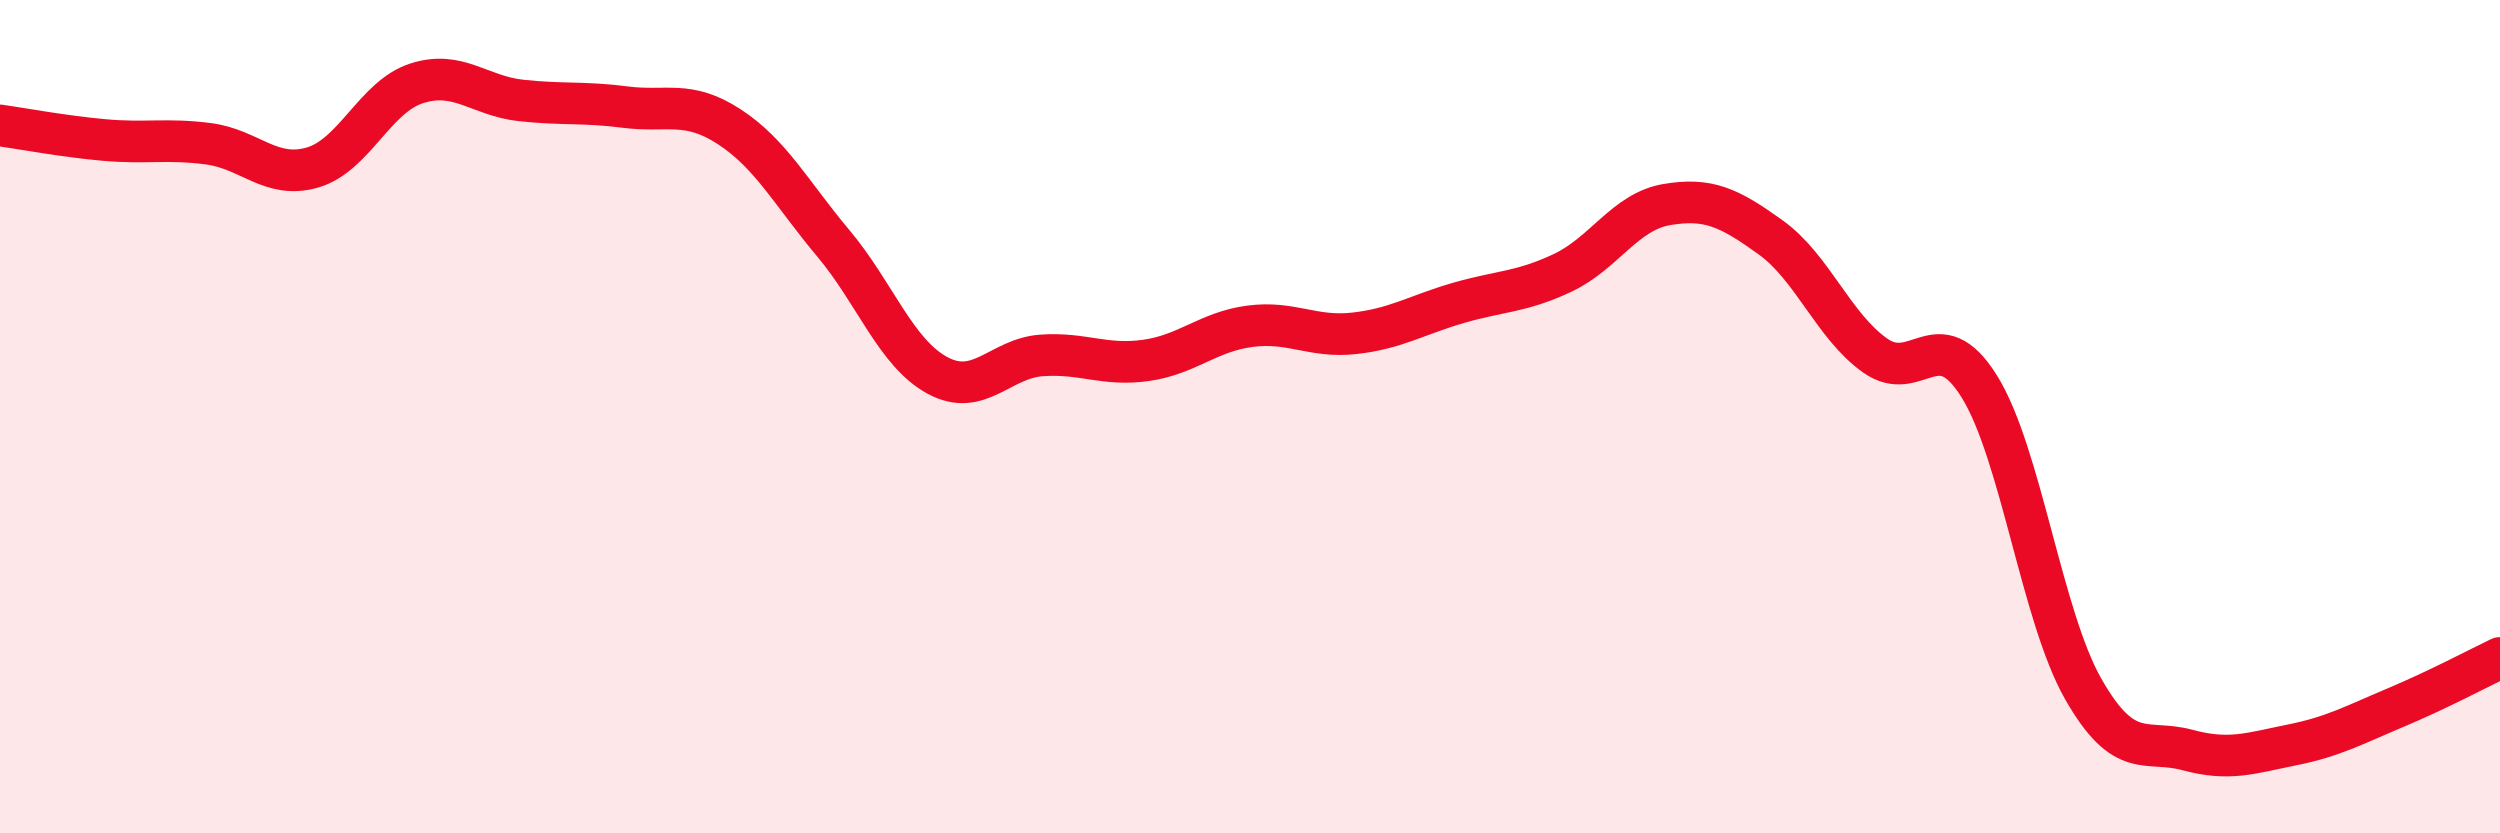 
    <svg width="60" height="20" viewBox="0 0 60 20" xmlns="http://www.w3.org/2000/svg">
      <path
        d="M 0,3.01 C 0.5,3.08 1.5,3.27 2.5,3.36 C 3.5,3.45 4,3.32 5,3.45 C 6,3.58 6.5,4.31 7.5,4.02 C 8.5,3.73 9,2.32 10,2 C 11,1.68 11.5,2.3 12.5,2.41 C 13.5,2.52 14,2.44 15,2.57 C 16,2.7 16.5,2.39 17.5,3.04 C 18.5,3.69 19,4.65 20,5.84 C 21,7.03 21.5,8.47 22.5,9.01 C 23.5,9.55 24,8.6 25,8.53 C 26,8.46 26.5,8.79 27.5,8.65 C 28.5,8.51 29,7.96 30,7.83 C 31,7.7 31.5,8.11 32.5,8 C 33.5,7.89 34,7.56 35,7.27 C 36,6.98 36.5,7.02 37.5,6.55 C 38.5,6.08 39,5.08 40,4.91 C 41,4.74 41.5,4.98 42.5,5.7 C 43.5,6.42 44,7.82 45,8.53 C 46,9.24 46.5,7.67 47.5,9.27 C 48.5,10.87 49,14.79 50,16.54 C 51,18.29 51.5,17.73 52.5,18 C 53.5,18.27 54,18.08 55,17.88 C 56,17.68 56.5,17.4 57.5,16.98 C 58.5,16.56 59.5,16.03 60,15.79L60 20L0 20Z"
        fill="#EB0A25"
        opacity="0.1"
        stroke-linecap="round"
        stroke-linejoin="round"
      />
      <path
        d="M 0,3.01 C 0.5,3.08 1.5,3.27 2.5,3.36 C 3.5,3.45 4,3.32 5,3.45 C 6,3.58 6.5,4.31 7.5,4.02 C 8.5,3.73 9,2.32 10,2 C 11,1.68 11.5,2.3 12.5,2.41 C 13.5,2.52 14,2.44 15,2.57 C 16,2.7 16.5,2.39 17.5,3.04 C 18.5,3.69 19,4.65 20,5.84 C 21,7.03 21.5,8.47 22.5,9.01 C 23.5,9.55 24,8.6 25,8.53 C 26,8.46 26.5,8.79 27.5,8.65 C 28.5,8.51 29,7.96 30,7.83 C 31,7.7 31.5,8.11 32.5,8 C 33.5,7.89 34,7.56 35,7.27 C 36,6.98 36.5,7.02 37.5,6.55 C 38.5,6.08 39,5.08 40,4.91 C 41,4.74 41.5,4.98 42.5,5.7 C 43.5,6.42 44,7.82 45,8.53 C 46,9.24 46.5,7.67 47.5,9.27 C 48.5,10.87 49,14.79 50,16.54 C 51,18.29 51.5,17.73 52.5,18 C 53.5,18.27 54,18.08 55,17.88 C 56,17.68 56.5,17.4 57.5,16.98 C 58.5,16.56 59.5,16.03 60,15.79"
        stroke="#EB0A25"
        stroke-width="1"
        fill="none"
        stroke-linecap="round"
        stroke-linejoin="round"
      />
    </svg>
  